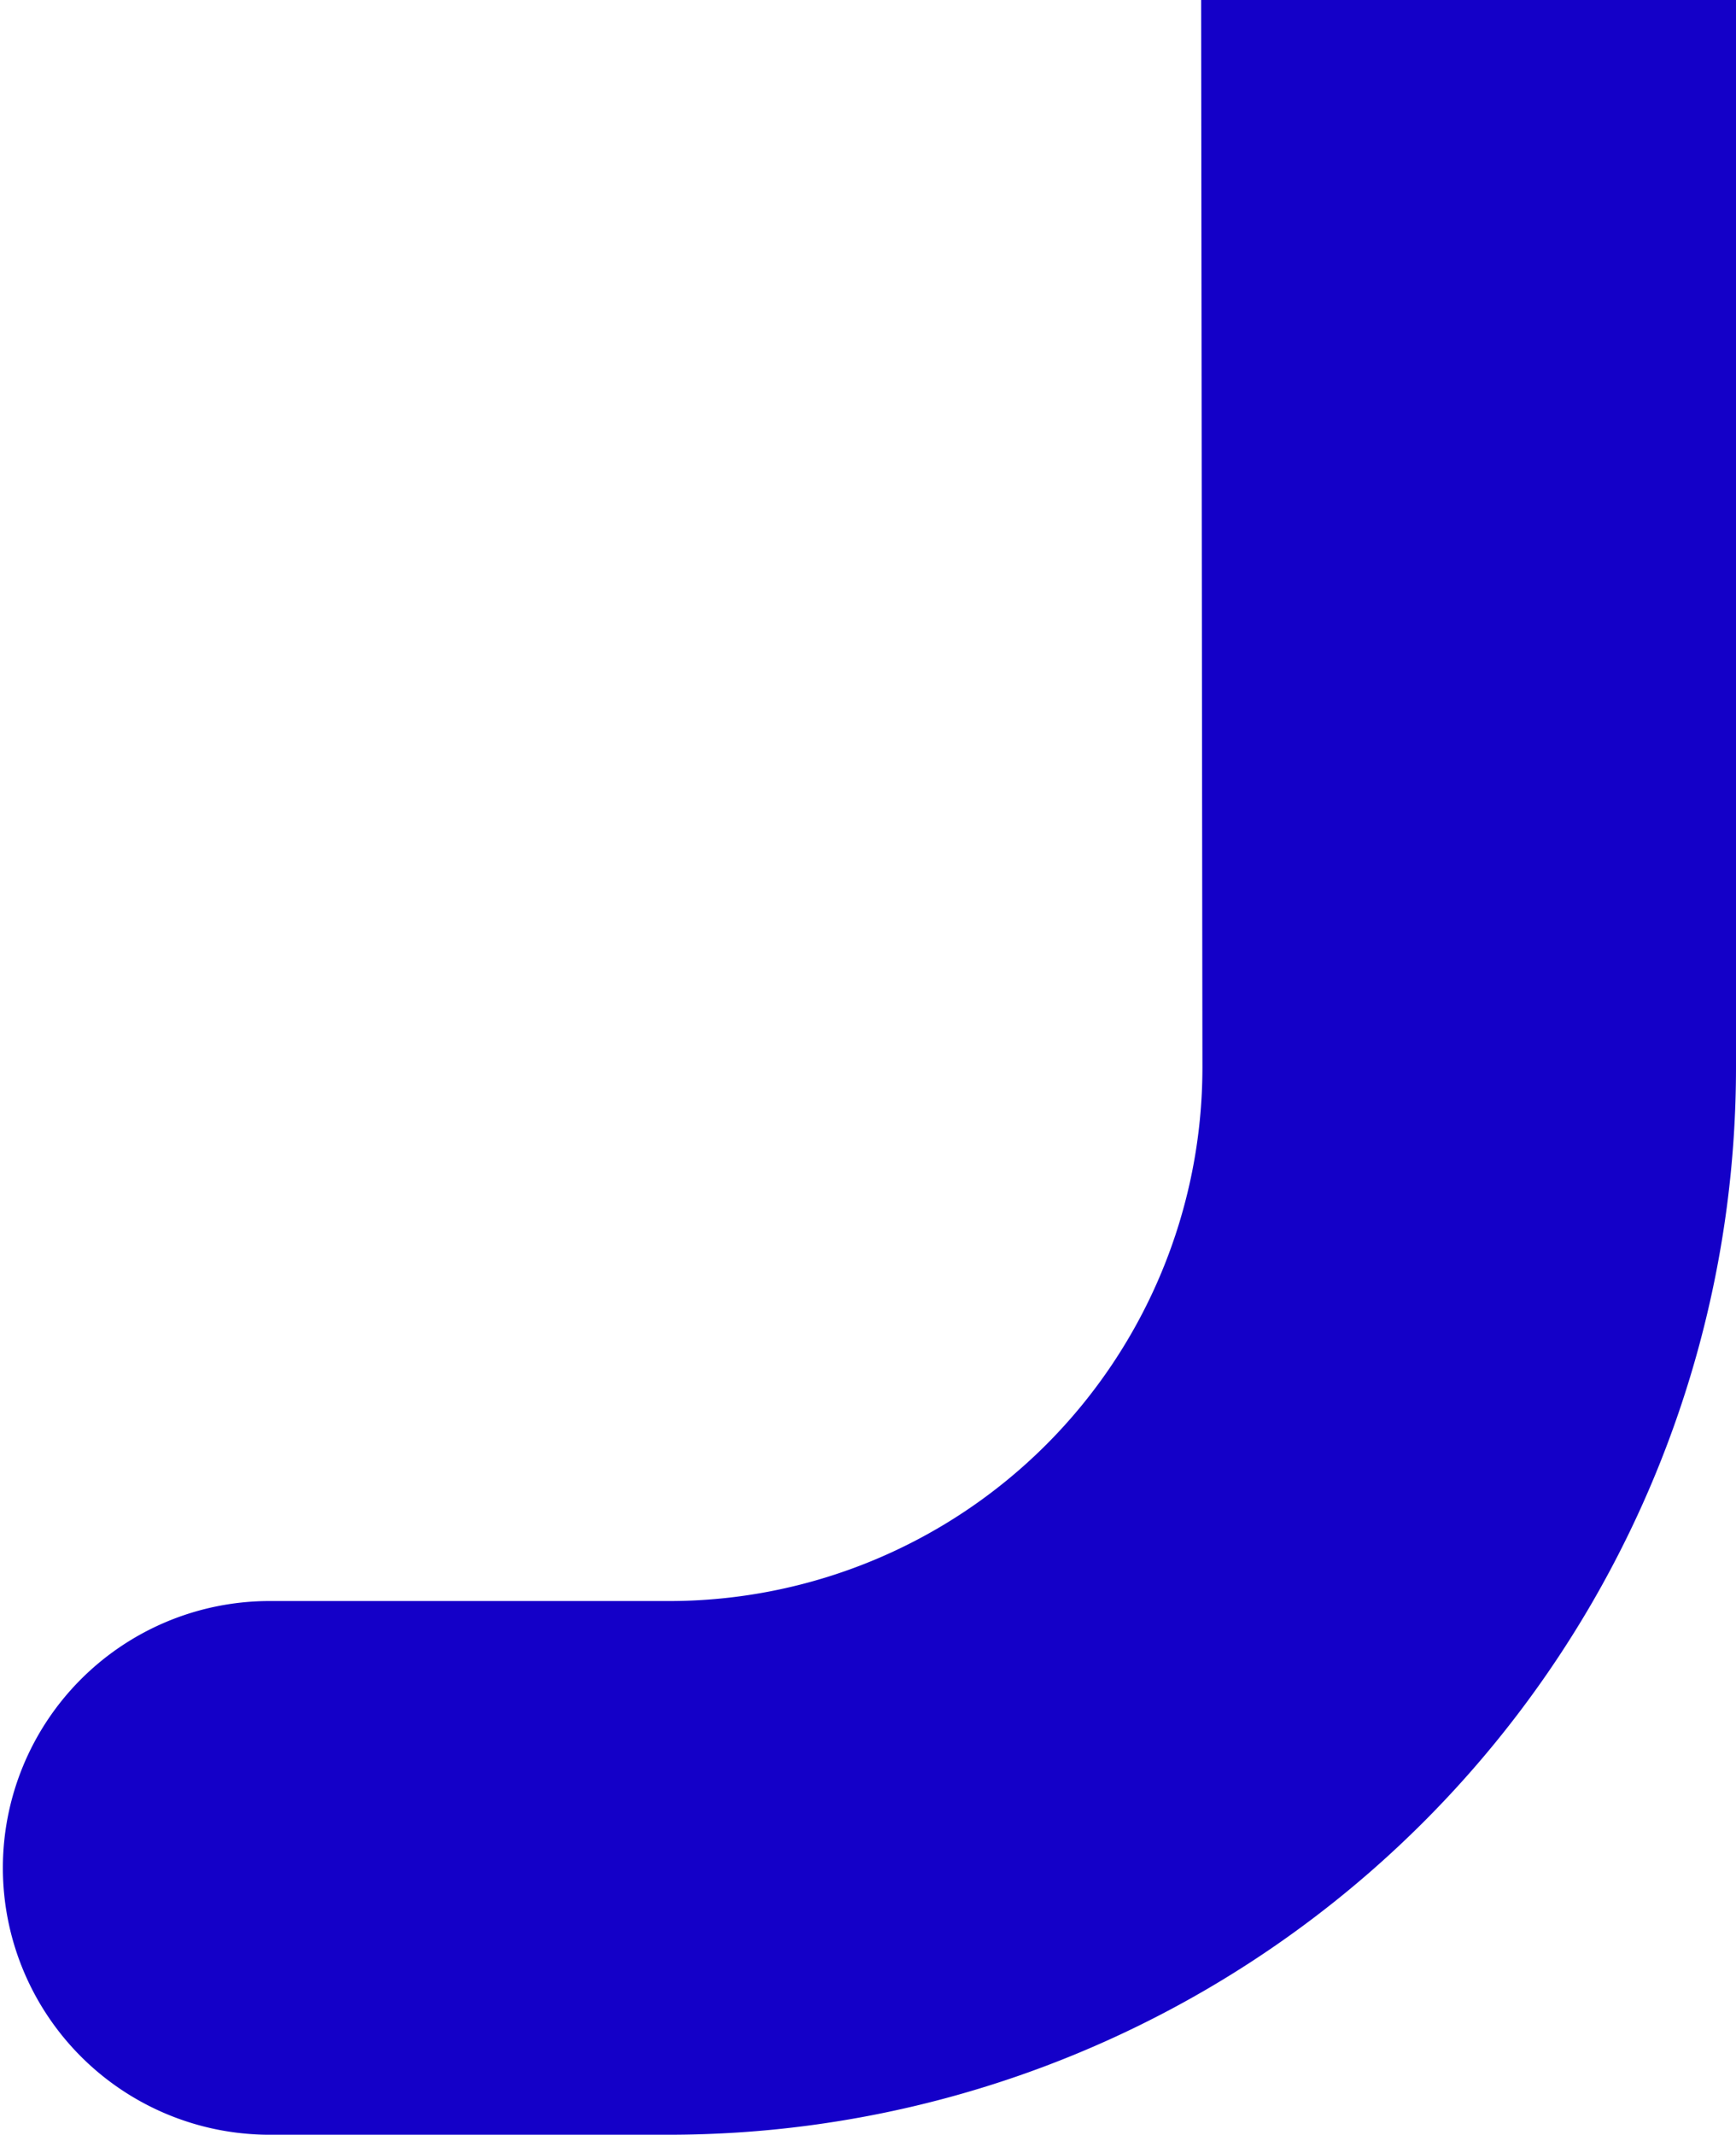 <svg xmlns="http://www.w3.org/2000/svg" xmlns:xlink="http://www.w3.org/1999/xlink" width="55.176" height="67.836" viewBox="0 0 55.176 67.836">
    <defs>
        <clipPath id="clip-path">
            <rect id="長方形_473" data-name="長方形 473" width="55.176" height="67.836" fill="#1400c8"/>
        </clipPath>
    </defs>
    <g id="グループ_688" data-name="グループ 688" transform="translate(-534 -1736.836)">
        <g id="グループ_682" data-name="グループ 682" transform="translate(534 1736.836)">
            <g id="グループ_681" data-name="グループ 681" clip-path="url(#clip-path)">
                <path id="パス_2061" data-name="パス 2061" d="M38.217,33.918A16.959,16.959,0,0,1,21.258,50.877H8.479a8.48,8.48,0,0,0,0,16.959H21.258A33.918,33.918,0,0,0,55.176,33.918V0h-17Z" fill="#1400c8"/>
            </g>
        </g>
    </g>
</svg>
